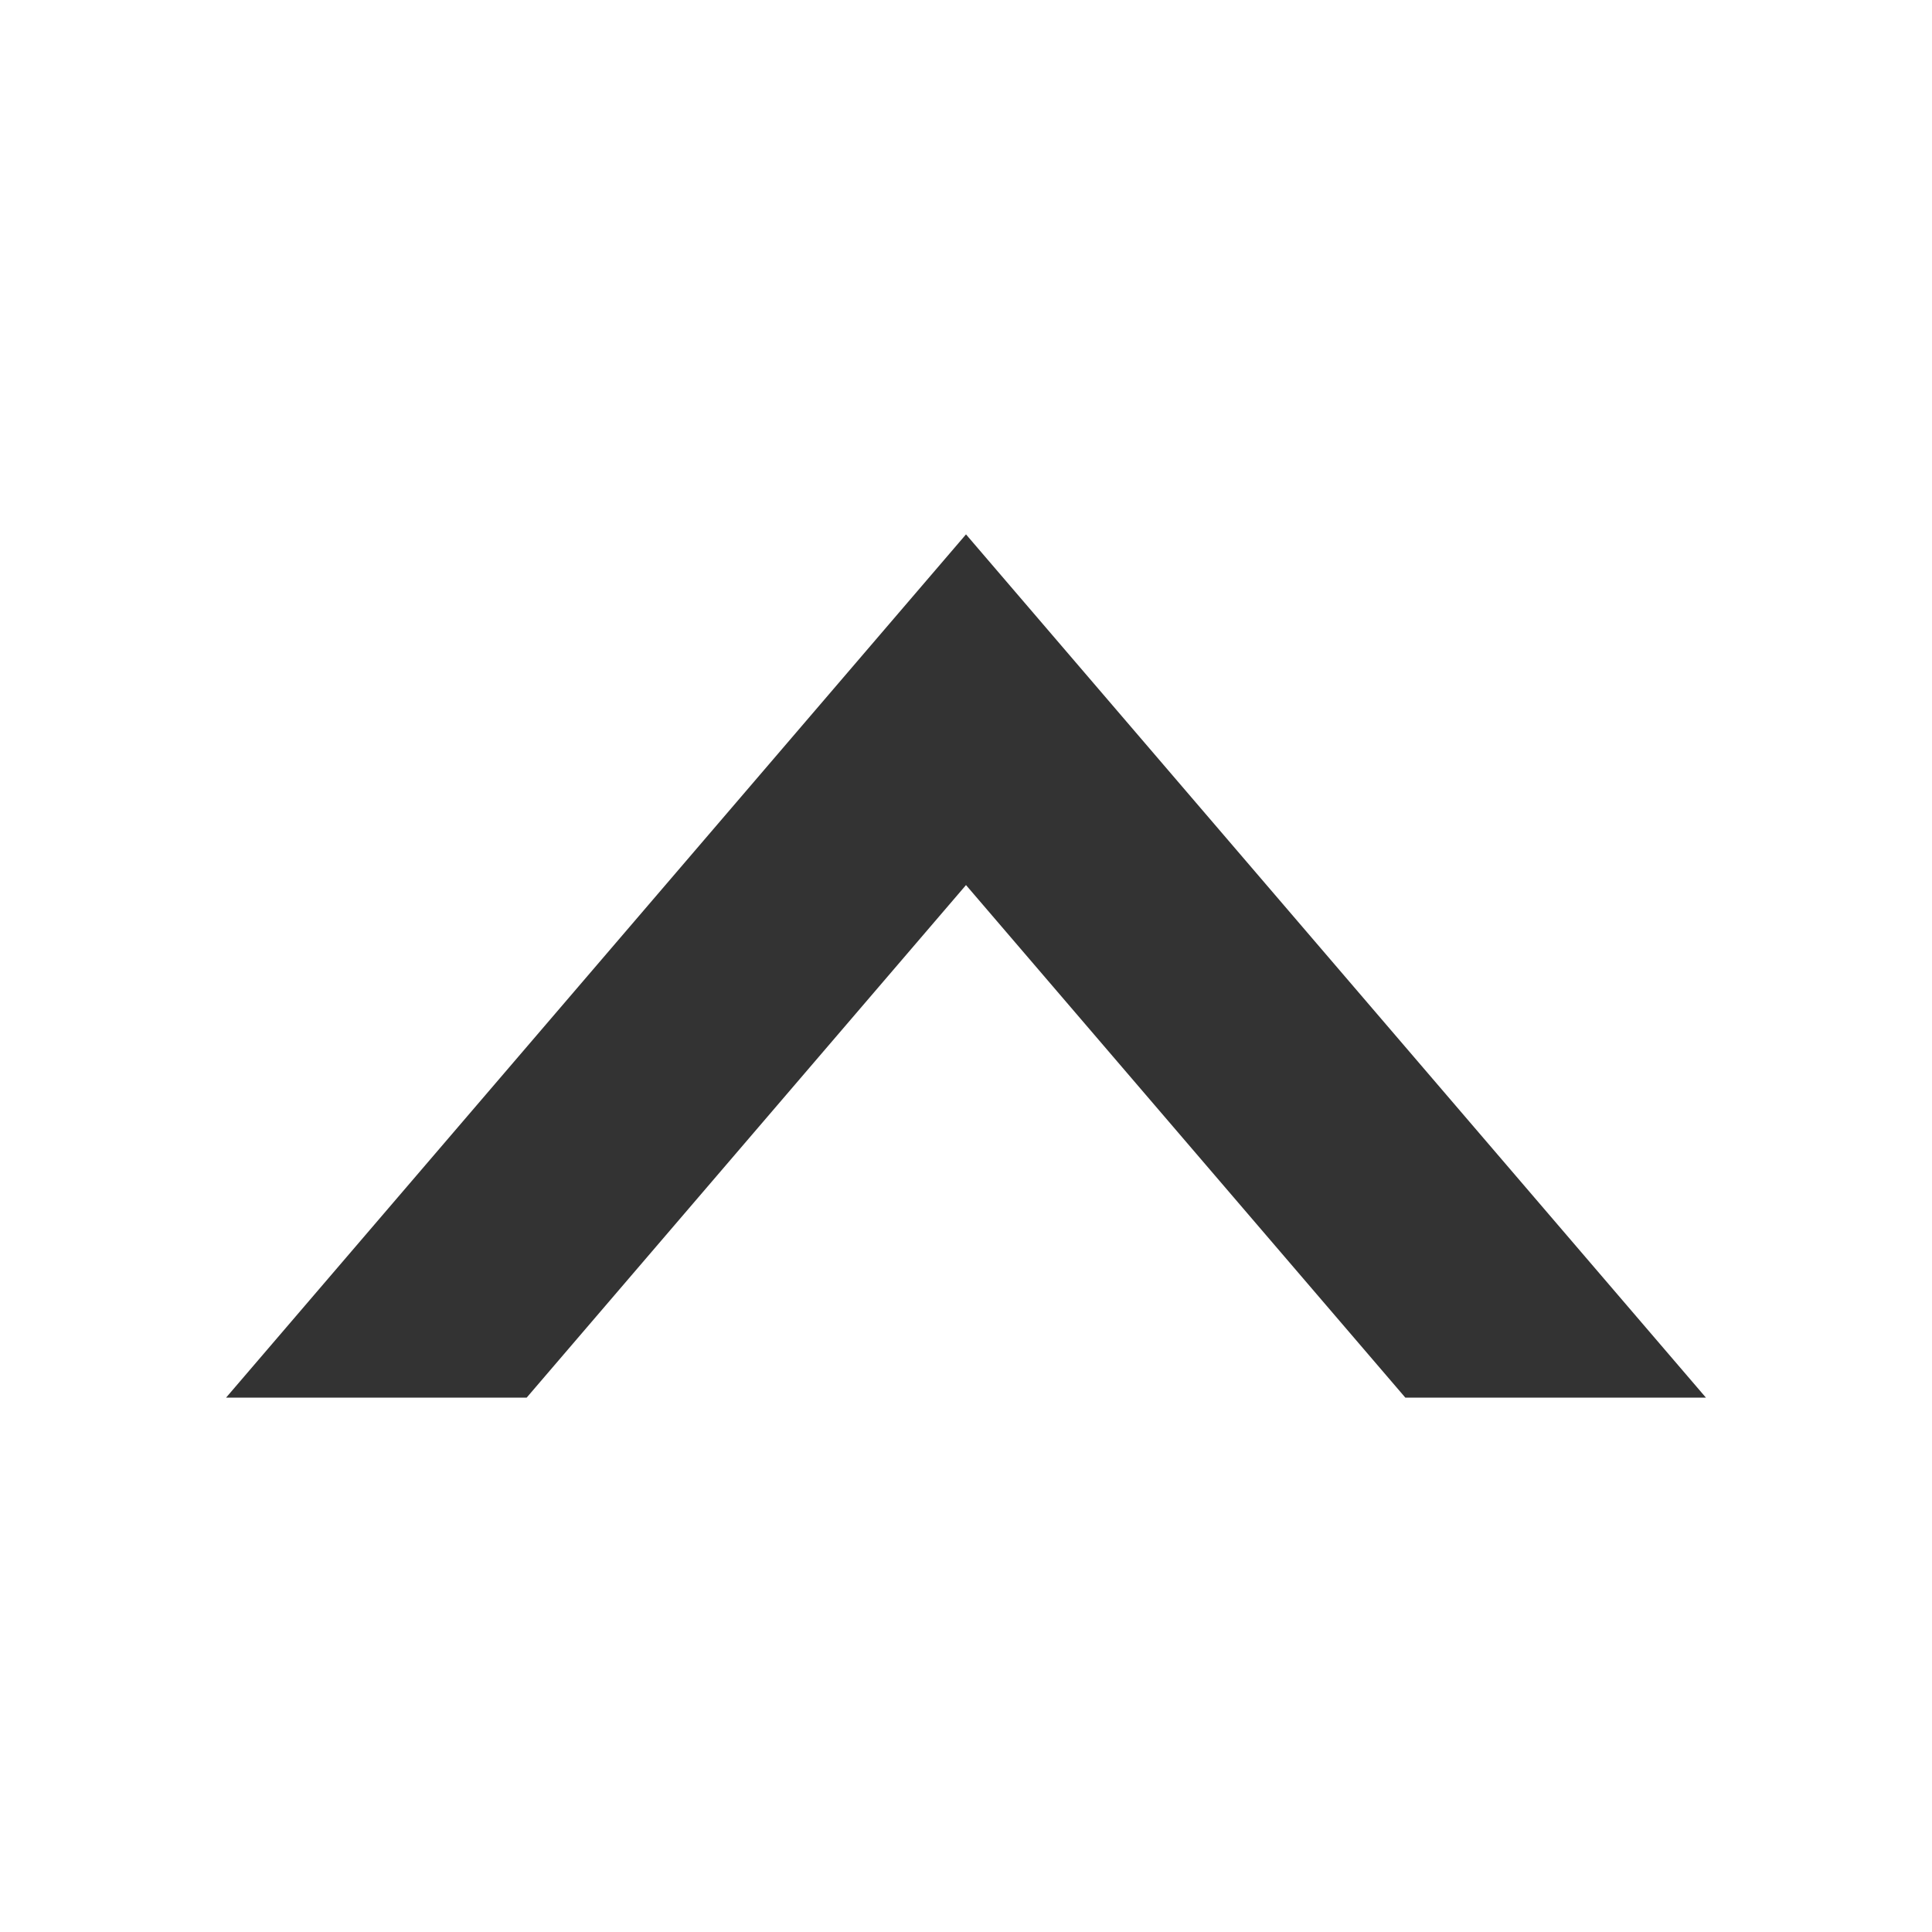 <?xml version="1.0"?>
<svg xmlns="http://www.w3.org/2000/svg" viewBox="0 0 376 376" width="376" height="376" x="0" y="0"><rect x="0" y="0" width="376" height="376" fill="#333333" stroke="none"/><defs><style>.cls-1{fill:#fff;}</style></defs><title>GoToTop_TL</title><g id="Layer_2" data-name="Layer 2"><g id="Layer_1-2" data-name="Layer 1"><path class="cls-1" d="M0,0V376H376V0ZM273.5,272,188,172.25,102.5,272H44L188,104,332,272Z"/></g></g></svg>
